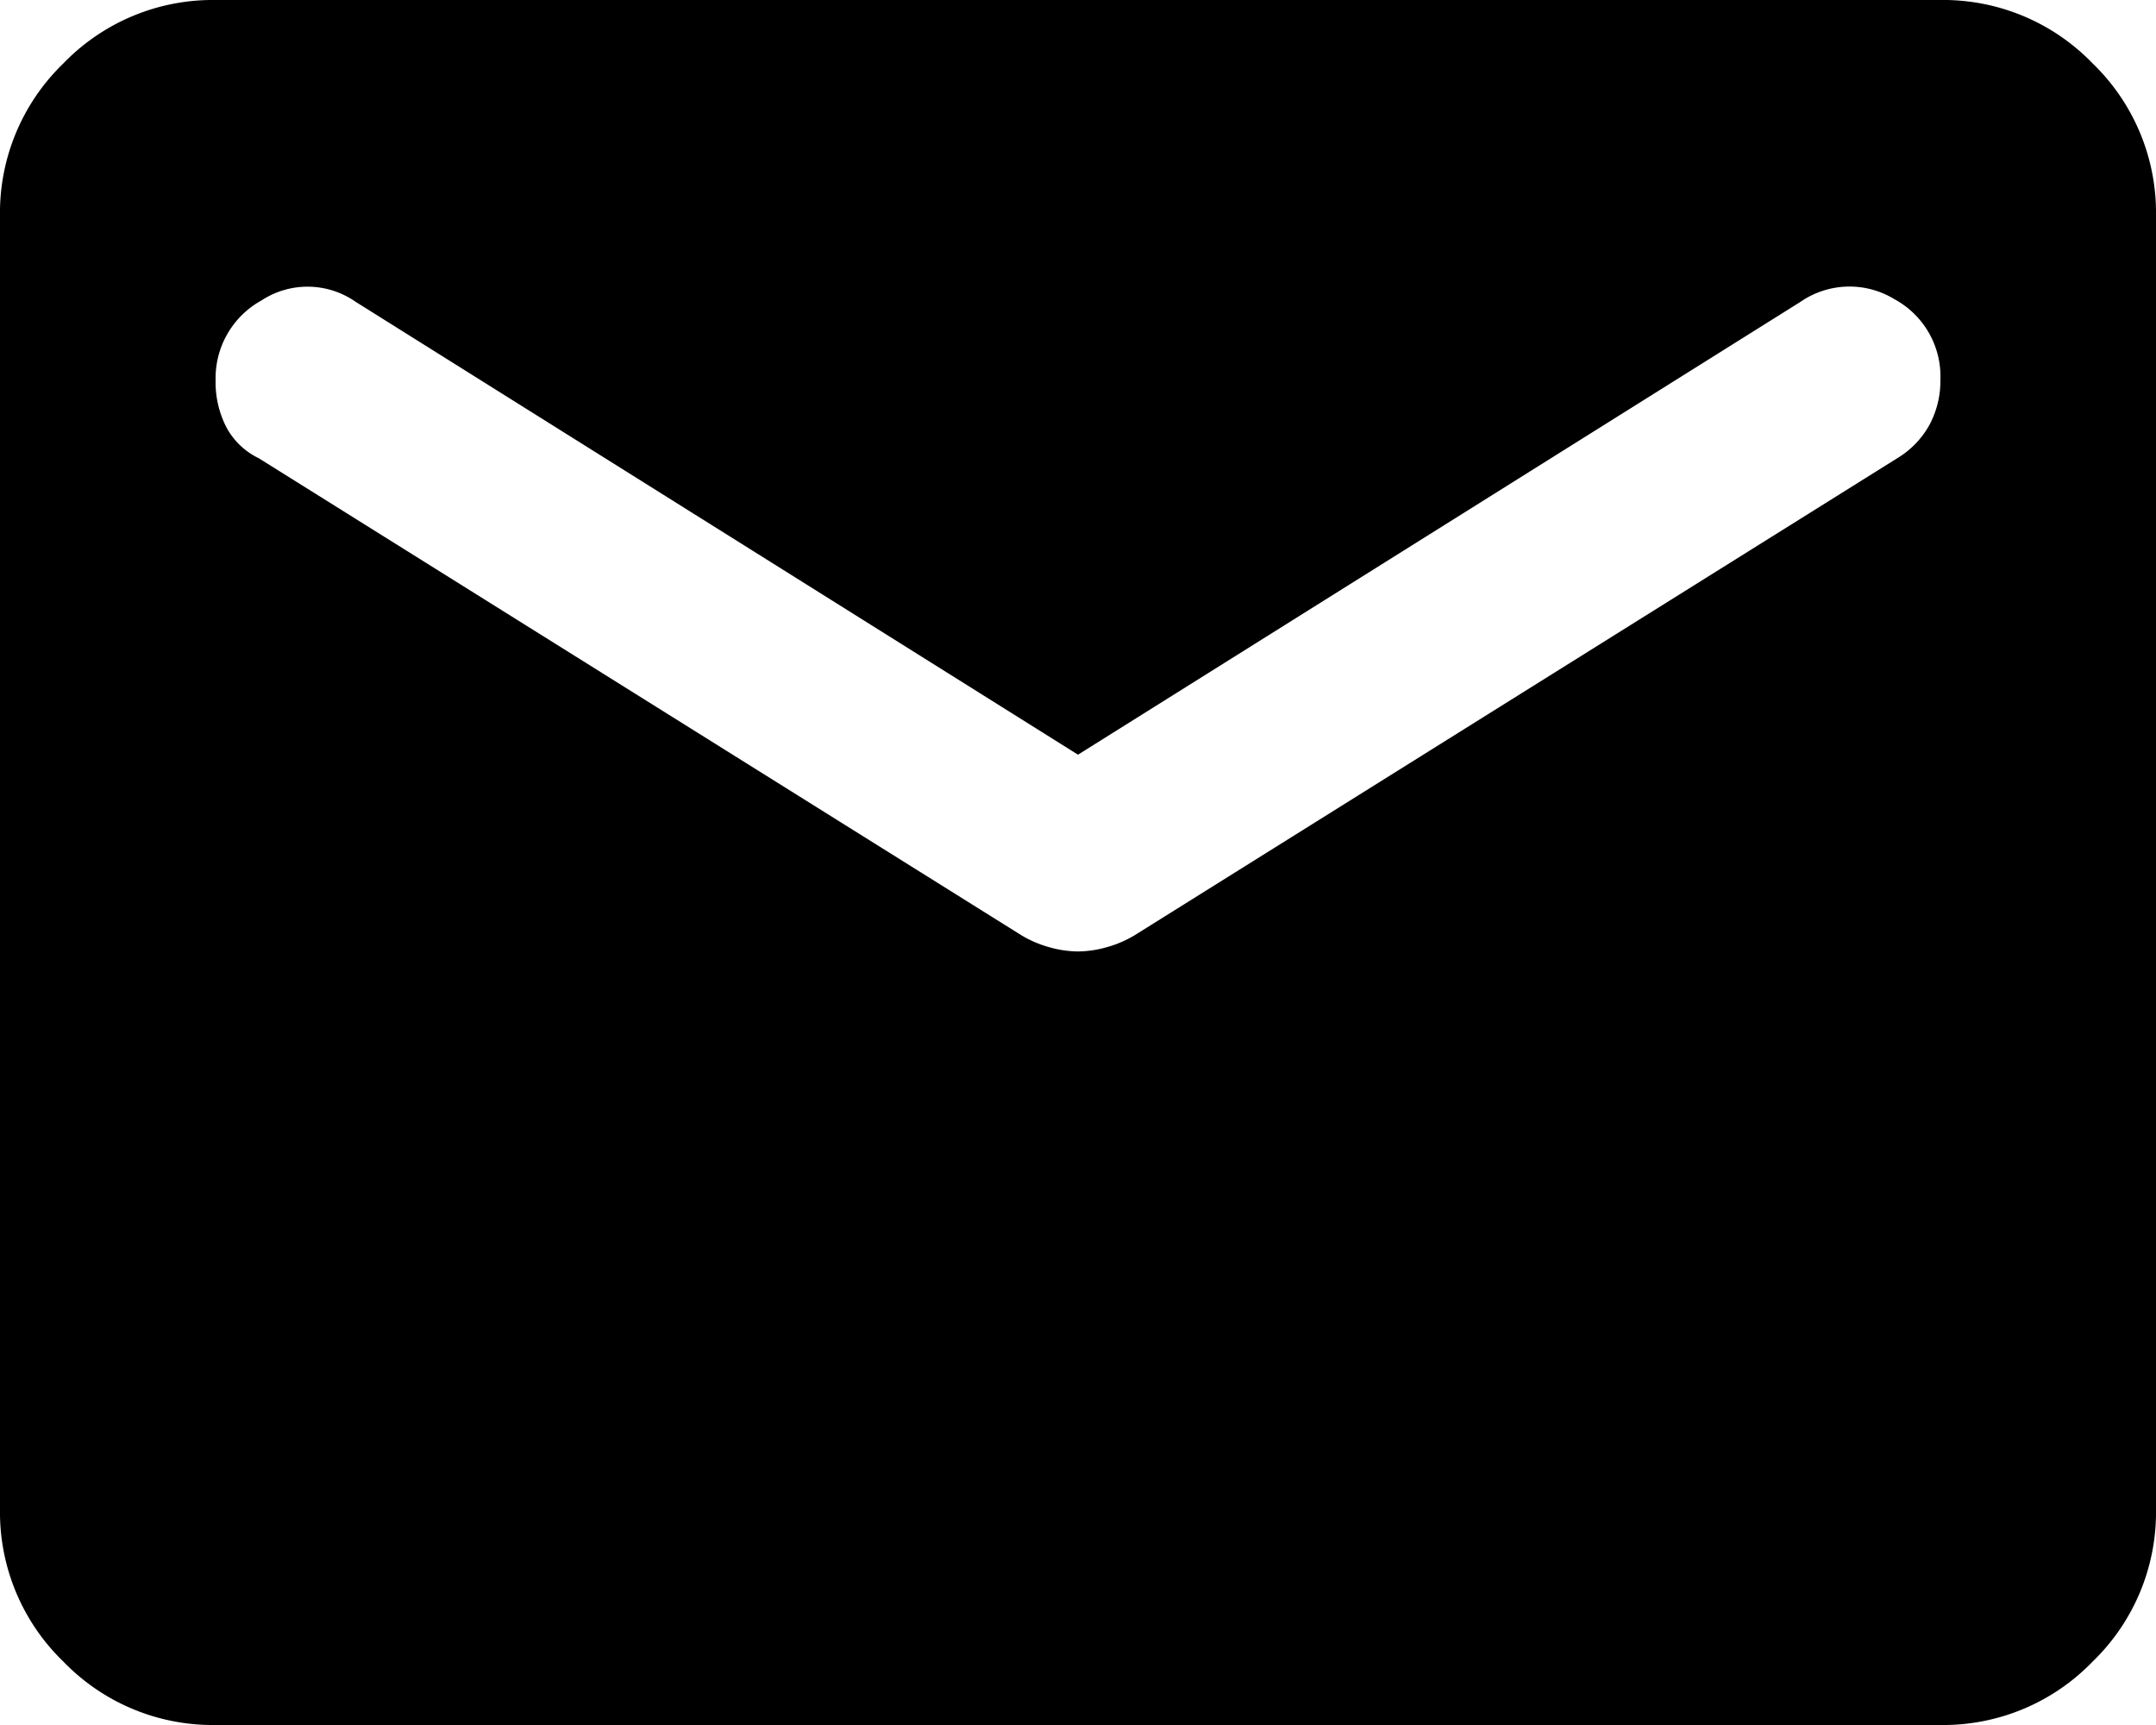 <svg xmlns="http://www.w3.org/2000/svg" width="20" height="16" viewBox="0 0 20 16">
  <path id="icon__email" d="M82-784a1.926,1.926,0,0,1-1.412-.588A1.926,1.926,0,0,1,80-786v-12a1.926,1.926,0,0,1,.588-1.412A1.926,1.926,0,0,1,82-800H98a1.926,1.926,0,0,1,1.412.588A1.926,1.926,0,0,1,100-798v12a1.926,1.926,0,0,1-.588,1.412A1.926,1.926,0,0,1,98-784Zm8-7.175a1,1,0,0,0,.262-.038,1.039,1.039,0,0,0,.263-.112L97.6-795.75a.827.827,0,0,0,.3-.312.863.863,0,0,0,.1-.412.815.815,0,0,0-.425-.75.8.8,0,0,0-.875.025L90-793l-6.7-4.2a.78.78,0,0,0-.875-.013.823.823,0,0,0-.425.738.916.916,0,0,0,.1.438.669.669,0,0,0,.3.287l7.075,4.425a1.039,1.039,0,0,0,.263.112A1,1,0,0,0,90-791.175Z" transform="translate(-80 800)"/>
</svg>
